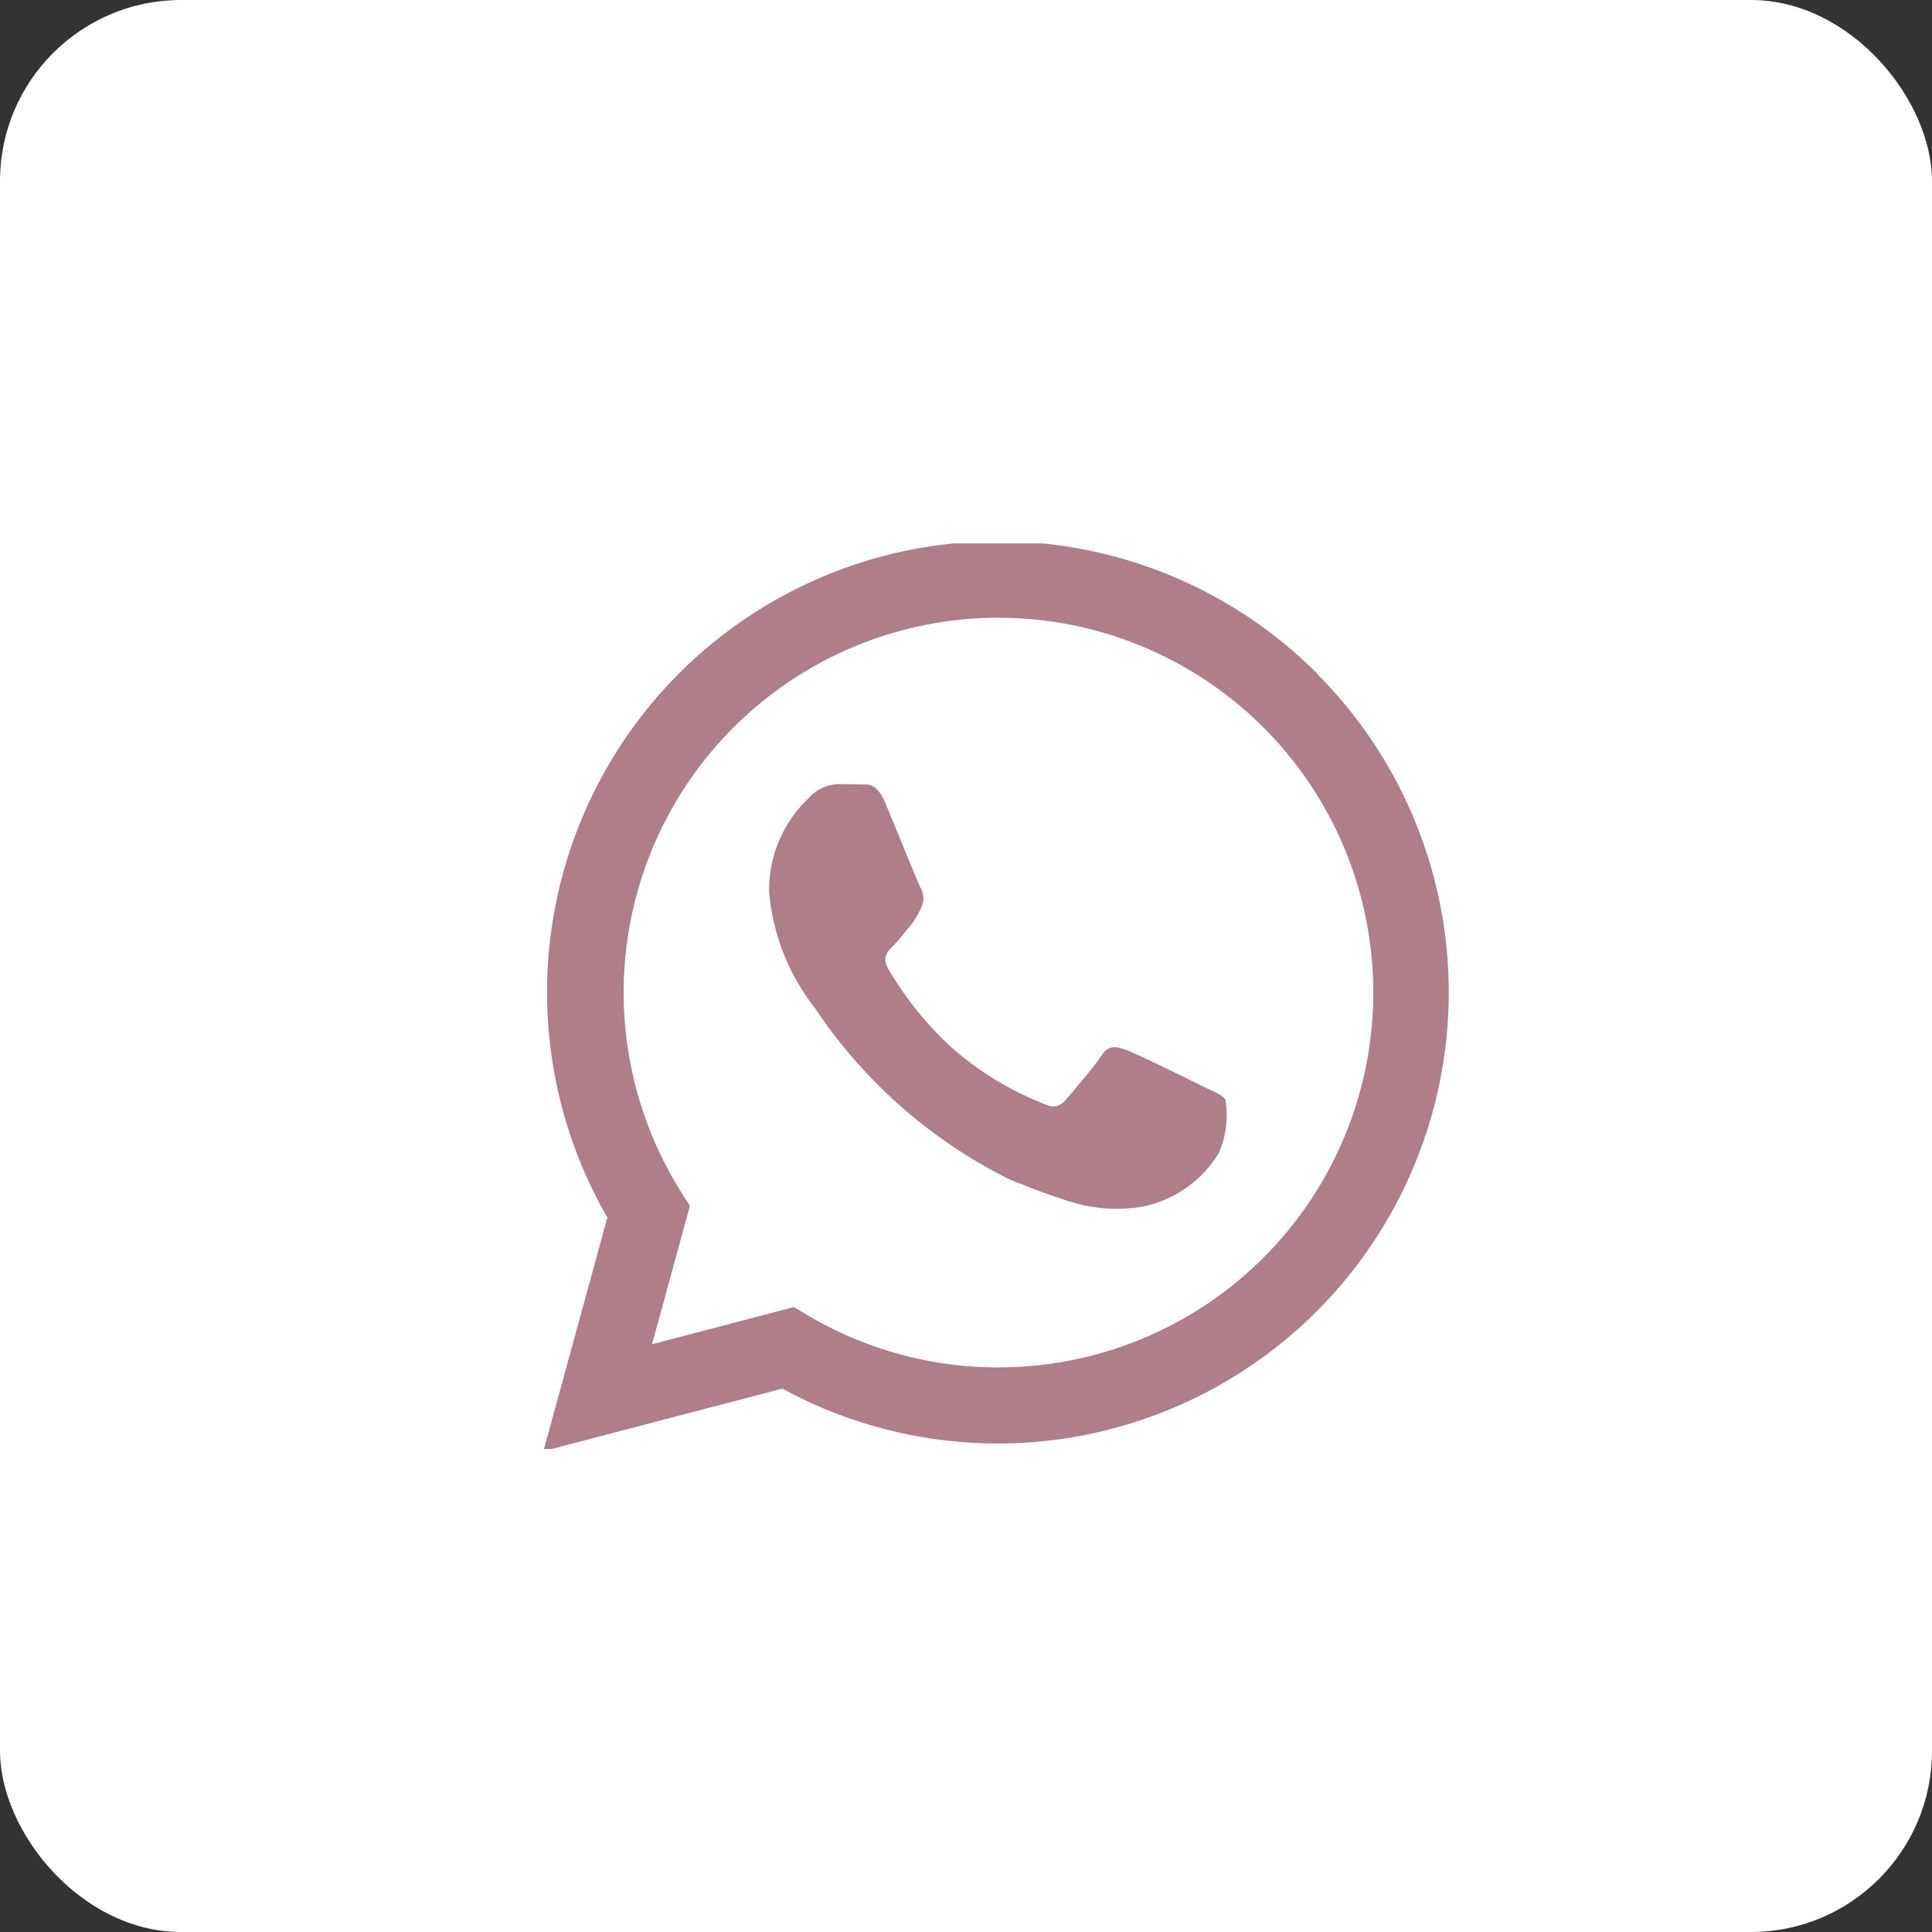 <svg xmlns="http://www.w3.org/2000/svg" xmlns:xlink="http://www.w3.org/1999/xlink" width="32" height="32" viewBox="0 0 32 32">
  <rect x="0" y="0" width="32" height="32" fill="#333333" stroke="none"/>
  <defs>
    <clipPath id="clip-path">
      <rect id="Rectangle_2909" data-name="Rectangle 2909" width="32" height="32" fill="#fff"/>
    </clipPath>
    <clipPath id="clip-path-2">
      <rect id="Rectangle_2908" data-name="Rectangle 2908" width="15" height="15" transform="translate(9 9)" fill="#af7e8a"/>
    </clipPath>
  </defs>
  <g id="Group_16118" data-name="Group 16118" clip-path="url(#clip-path)">
    <rect id="Rectangle_2907" data-name="Rectangle 2907" width="32" height="32" rx="3" fill="#fff"/>
    <g id="Group_16117" data-name="Group 16117" clip-path="url(#clip-path-2)">
      <path id="Path_53569" data-name="Path 53569" d="M19.936,18c-.187-.093-1.1-.545-1.275-.607s-.3-.093-.42.093-.482.607-.591.732-.218.14-.4.047a5.1,5.1,0,0,1-1.5-.926,5.624,5.624,0,0,1-1.038-1.293c-.109-.187-.012-.288.082-.381s.187-.218.28-.327a1.276,1.276,0,0,0,.187-.311.344.344,0,0,0-.016-.327c-.047-.093-.42-1.012-.575-1.386s-.305-.315-.42-.32-.233-.007-.358-.007a.686.686,0,0,0-.5.234,2.093,2.093,0,0,0-.653,1.557A3.629,3.629,0,0,0,13.5,16.7a8.318,8.318,0,0,0,3.188,2.818,10.718,10.718,0,0,0,1.064.393,2.558,2.558,0,0,0,1.175.074,1.922,1.922,0,0,0,1.26-.887,1.559,1.559,0,0,0,.109-.887C20.247,18.136,20.123,18.089,19.936,18Zm-3.4,4.649h0a6.2,6.2,0,0,1-3.16-.865l-.227-.135-2.349.616.627-2.291-.148-.235a6.208,6.208,0,1,1,5.259,2.909Zm5.283-11.491A7.47,7.47,0,0,0,10.06,20.166L9,24.036,12.959,23a7.462,7.462,0,0,0,3.569.909h0a7.472,7.472,0,0,0,5.283-12.752Z" fill="#af7e8a" fill-rule="evenodd"/>
    </g>
  </g>
</svg>
